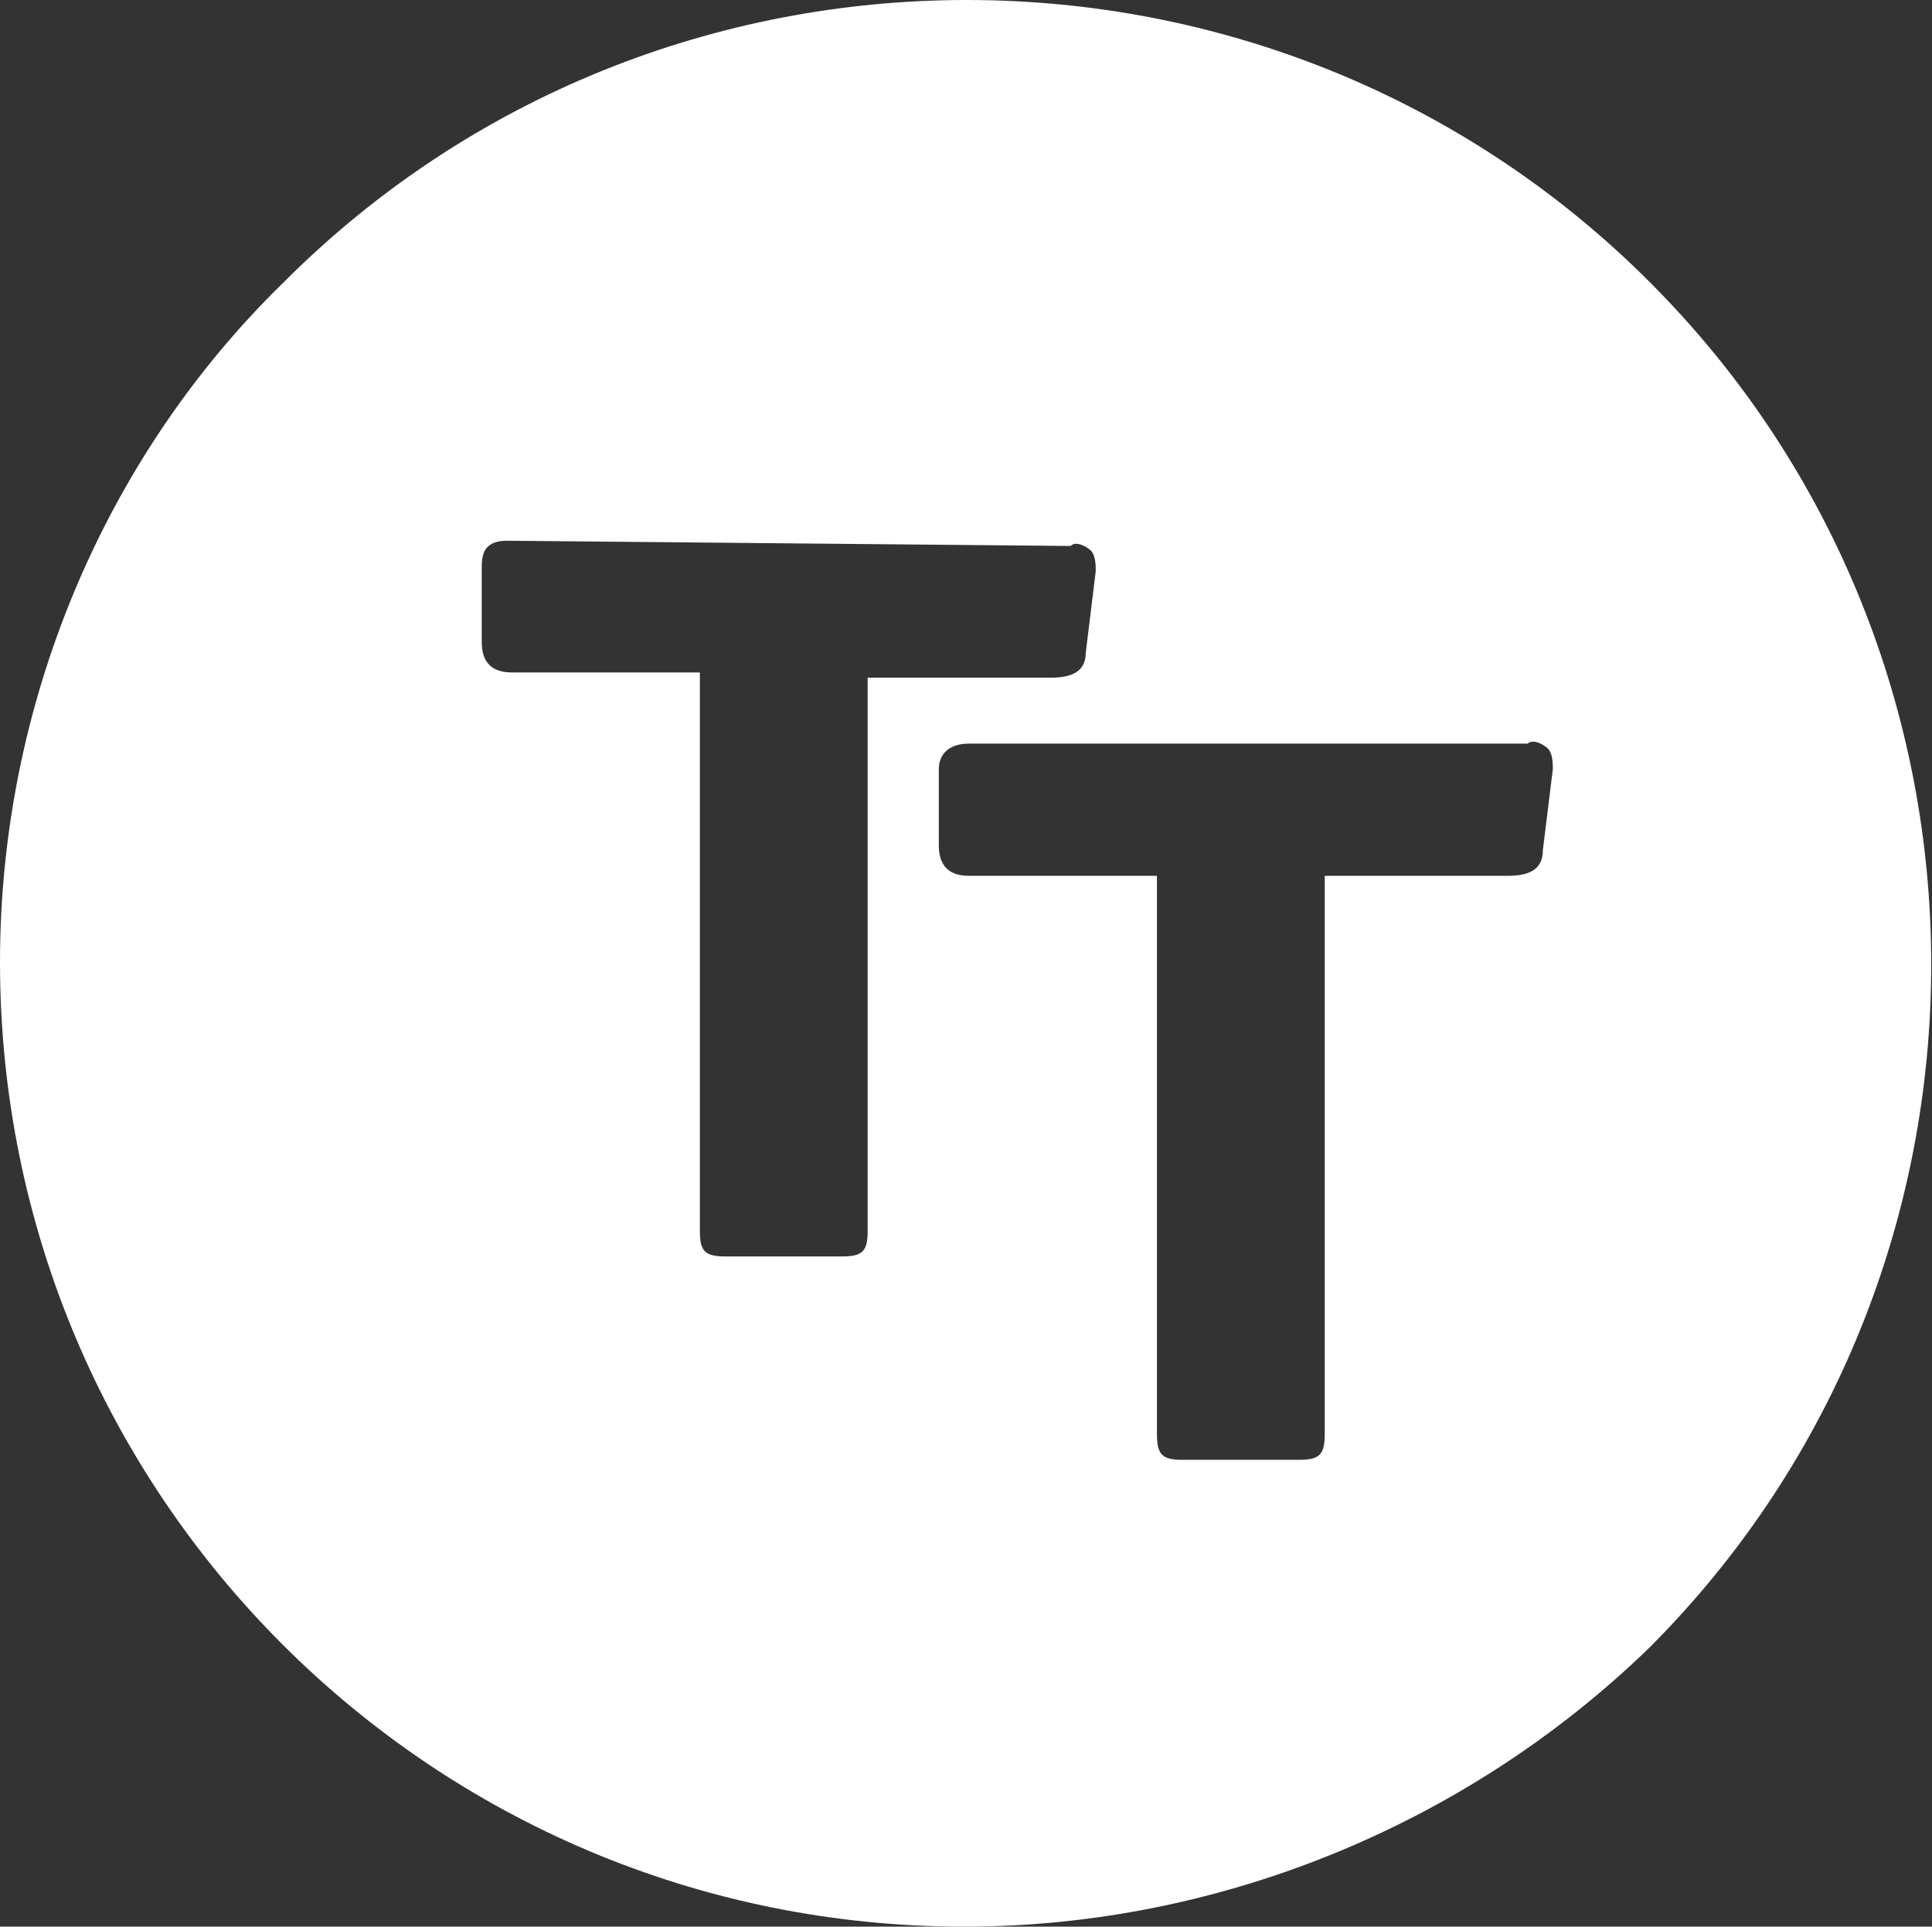 <svg version="1.2" xmlns="http://www.w3.org/2000/svg" viewBox="0 0 1550 1546" width="1550" height="1546">
	<rect x="0" y="0" width="1550" height="1546" fill="#333333" stroke="none"/>
	<title>TTG</title>
	<style>
		.s0 { fill: #ffffff } 
	</style>
	<g id="Group_201">
		<path id="Subtraction_9" fill-rule="evenodd" class="s0" d="m773.7 1546c-427.5 0-773.7-346.1-773.7-774 0-203.9 81.4-403.2 227.9-545.8 301.2-301.6 794.2-301.6 1095.5 0 301.3 301.2 301.3 794.2 0 1095.8-146.8 142.6-346.2 224-549.7 224zm3.8-949.3c-16 0-24.3 8.3-24.3 20.5v61.2q0 24.4 24.3 24.4h150.7v448c0 16.4 4.1 20.6 20.5 20.6h93.6c16.3 0 20.5-4.2 20.5-20.6v-448h146.5c16.3 0 28.5-4.2 28.5-20.6l8-65c0-4.2 0-12.2-3.8-16.4-4.2-4.1-12.6-7.9-16.4-4.1zm-370.5-162.8c-16.3 0-20.5 8-20.5 20.5v60.9q0 24.3 24.3 24.3h150.7v448.4c0 16 4.1 20.2 20.5 20.2h93.6c16.3 0 20.5-4.2 20.5-20.2v-444.2h146.5c16.3 0 28.5-4.2 28.5-20.2l8-65.4c0-3.8 0-12.2-3.8-16.3-4.2-3.8-12.2-8-16.4-3.8z"/>
	</g>
</svg>